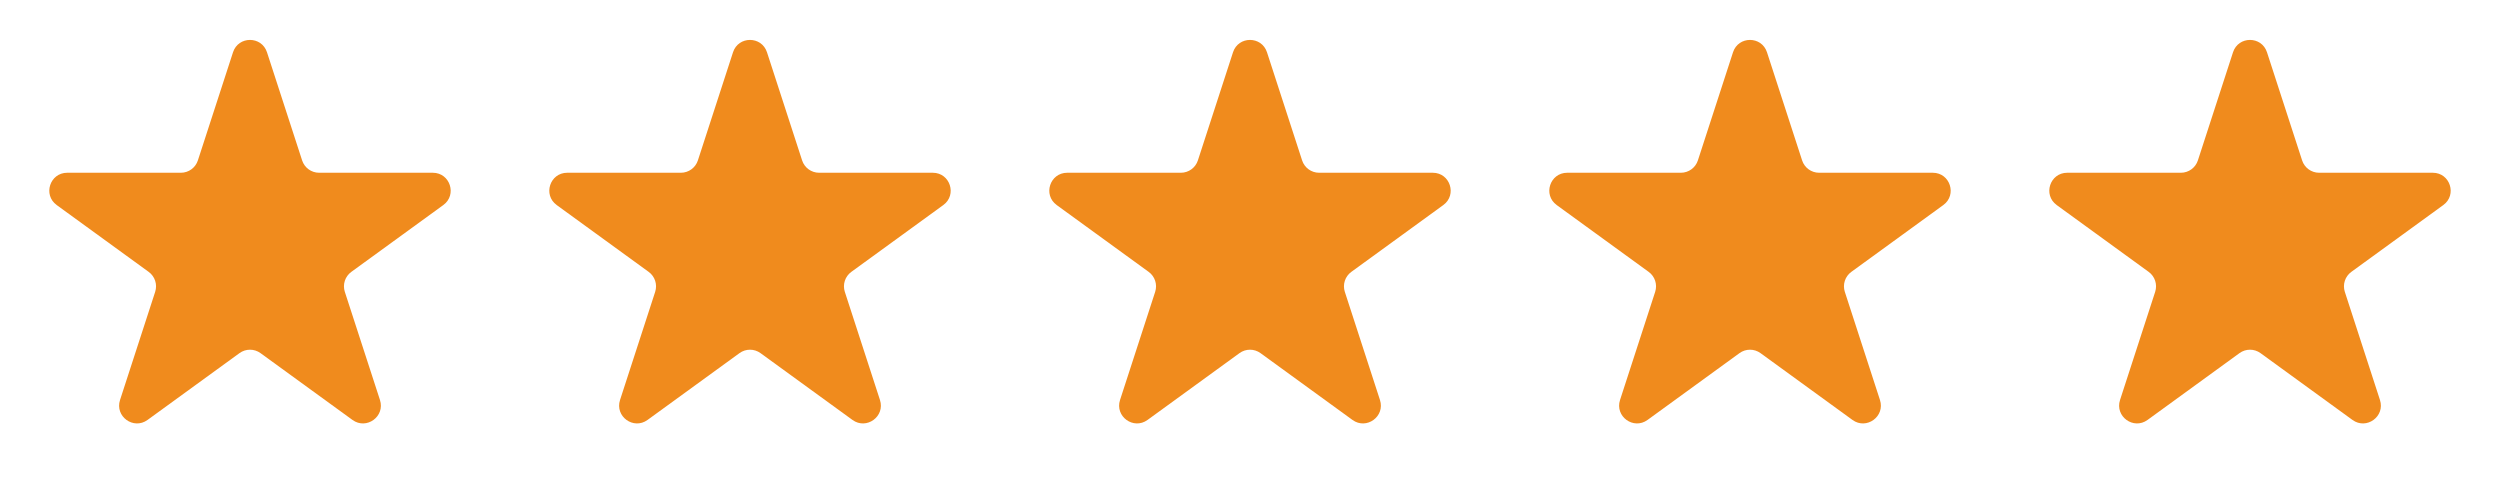 <svg width="150" height="30" viewBox="0 0 150 30" fill="none" xmlns="http://www.w3.org/2000/svg">
<path d="M13.981 3.136C14.302 2.149 15.698 2.149 16.019 3.136L18.127 9.624C18.271 10.066 18.682 10.365 19.146 10.365H25.968C27.006 10.365 27.438 11.693 26.598 12.303L21.079 16.313C20.703 16.586 20.546 17.069 20.69 17.511L22.798 23.999C23.119 24.986 21.989 25.807 21.149 25.197L15.63 21.187C15.254 20.914 14.746 20.914 14.37 21.187L8.851 25.197C8.011 25.807 6.881 24.986 7.202 23.999L9.31 17.511C9.454 17.069 9.297 16.586 8.921 16.313L3.402 12.303C2.562 11.693 2.994 10.365 4.032 10.365H10.854C11.318 10.365 11.729 10.066 11.873 9.624L13.981 3.136Z" fill="#F08B1D"/>
<path d="M43.981 3.136C44.302 2.149 45.698 2.149 46.019 3.136L48.127 9.625C48.271 10.066 48.682 10.365 49.146 10.365H55.968C57.006 10.365 57.438 11.693 56.598 12.303L51.079 16.313C50.703 16.586 50.546 17.07 50.69 17.511L52.798 23.999C53.119 24.986 51.989 25.807 51.149 25.197L45.63 21.187C45.254 20.914 44.746 20.914 44.37 21.187L38.851 25.197C38.011 25.807 36.882 24.986 37.202 23.999L39.31 17.511C39.454 17.07 39.297 16.586 38.921 16.313L33.402 12.303C32.562 11.693 32.994 10.365 34.032 10.365H40.854C41.318 10.365 41.729 10.066 41.873 9.625L43.981 3.136Z" fill="#F08B1D"/>
<path d="M73.981 3.136C74.302 2.149 75.698 2.149 76.019 3.136L78.127 9.625C78.271 10.066 78.682 10.365 79.146 10.365H85.968C87.006 10.365 87.438 11.693 86.598 12.303L81.079 16.313C80.703 16.586 80.546 17.07 80.69 17.511L82.798 23.999C83.119 24.986 81.989 25.807 81.149 25.197L75.63 21.187C75.254 20.914 74.746 20.914 74.37 21.187L68.851 25.197C68.011 25.807 66.882 24.986 67.202 23.999L69.31 17.511C69.454 17.07 69.297 16.586 68.921 16.313L63.402 12.303C62.562 11.693 62.994 10.365 64.032 10.365H70.854C71.318 10.365 71.729 10.066 71.873 9.625L73.981 3.136Z" fill="#F08B1D"/>
<path d="M103.981 3.136C104.302 2.149 105.698 2.149 106.019 3.136L108.127 9.625C108.271 10.066 108.682 10.365 109.146 10.365H115.968C117.006 10.365 117.438 11.693 116.598 12.303L111.079 16.313C110.703 16.586 110.546 17.07 110.69 17.511L112.798 23.999C113.119 24.986 111.989 25.807 111.149 25.197L105.63 21.187C105.254 20.914 104.746 20.914 104.37 21.187L98.851 25.197C98.011 25.807 96.882 24.986 97.202 23.999L99.31 17.511C99.454 17.07 99.297 16.586 98.921 16.313L93.402 12.303C92.562 11.693 92.994 10.365 94.032 10.365H100.854C101.318 10.365 101.729 10.066 101.873 9.625L103.981 3.136Z" fill="#F08B1D"/>
<path d="M133.981 3.136C134.302 2.149 135.698 2.149 136.019 3.136L138.127 9.625C138.271 10.066 138.682 10.365 139.146 10.365H145.968C147.006 10.365 147.438 11.693 146.598 12.303L141.079 16.313C140.703 16.586 140.546 17.07 140.69 17.511L142.798 23.999C143.119 24.986 141.989 25.807 141.149 25.197L135.63 21.187C135.254 20.914 134.746 20.914 134.37 21.187L128.851 25.197C128.011 25.807 126.882 24.986 127.202 23.999L129.31 17.511C129.454 17.07 129.297 16.586 128.921 16.313L123.402 12.303C122.562 11.693 122.994 10.365 124.032 10.365H130.854C131.318 10.365 131.729 10.066 131.873 9.625L133.981 3.136Z" fill="#F08B1D"/>
</svg>
